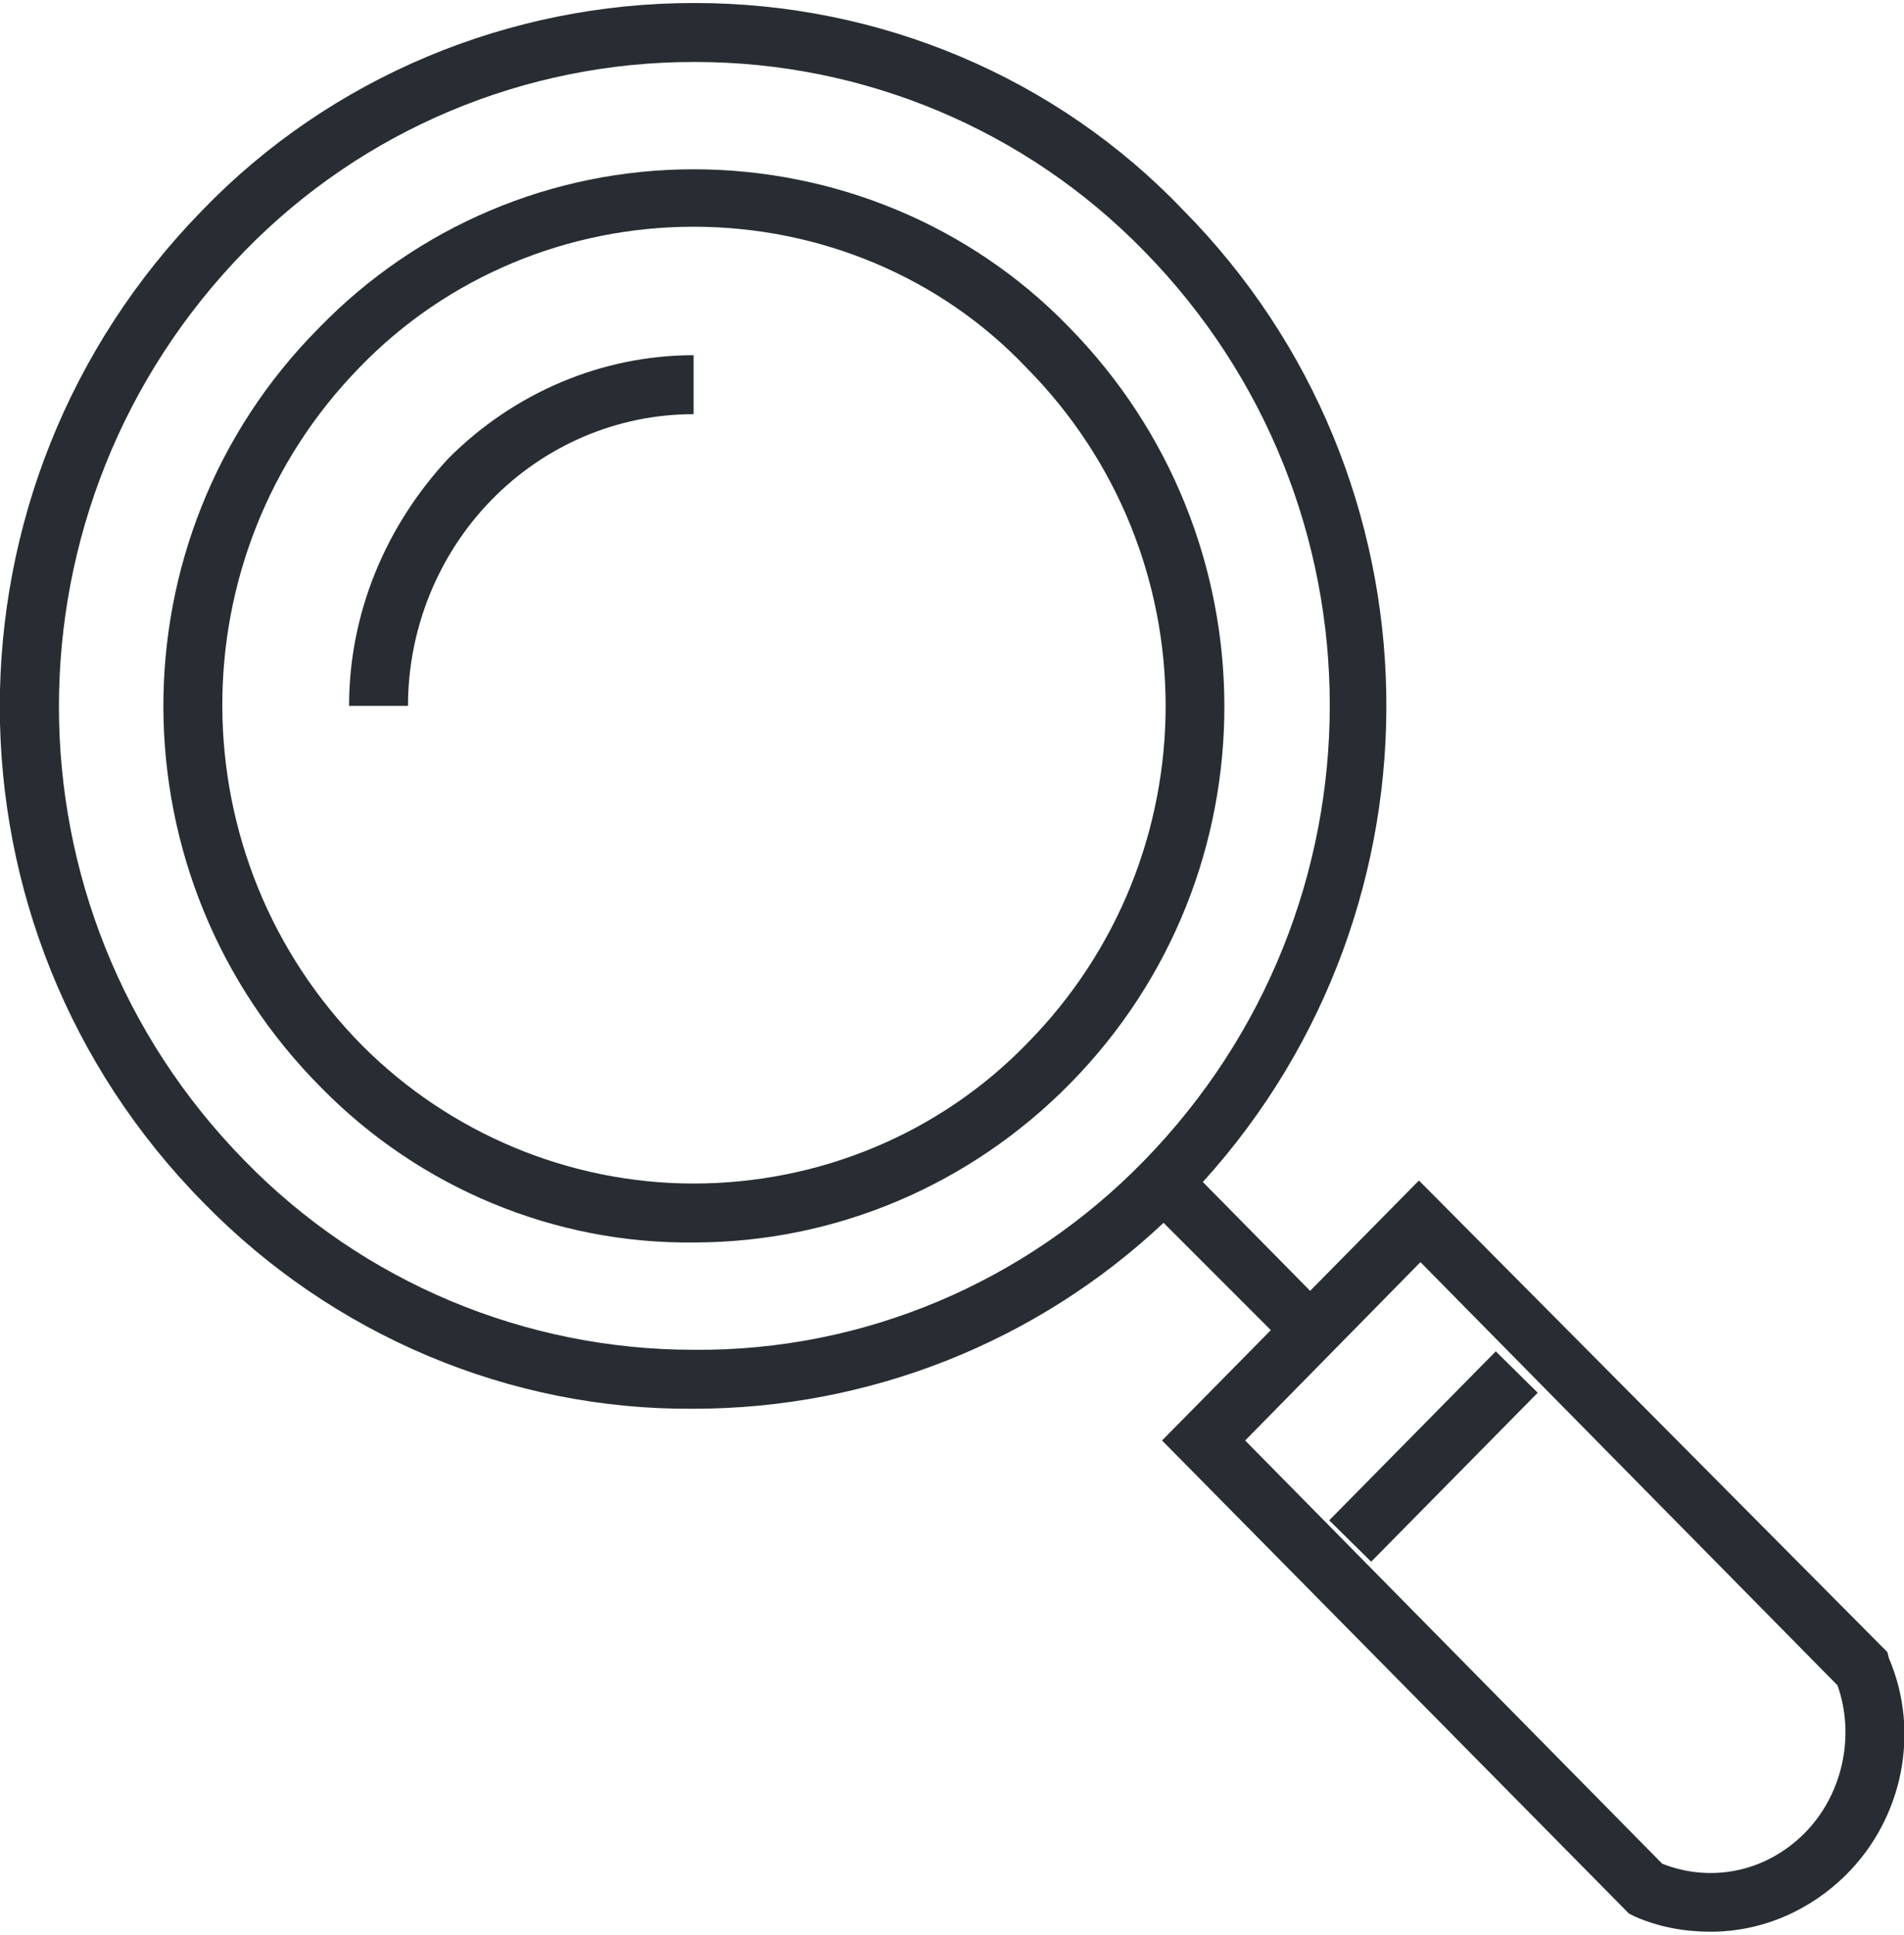 <?xml version="1.0" encoding="utf-8"?>
<!-- Generator: Adobe Illustrator 23.0.6, SVG Export Plug-In . SVG Version: 6.00 Build 0)  -->
<svg version="1.1" id="Layer_1" xmlns="http://www.w3.org/2000/svg" xmlns:xlink="http://www.w3.org/1999/xlink" x="0px" y="0px"
	 viewBox="0 0 126 128" style="enable-background:new 0 0 126 128;" xml:space="preserve">
<style type="text/css">
	.st0{fill:#282D33;}
</style>
<g>
	<path class="st0" d="M70.7,21.6c-6.5-6.7-15.5-10.4-24.8-10.4h0c-9.4,0-18.3,3.8-24.8,10.5C7.3,35.6,7.4,58.1,21.3,72
		c6.5,6.6,15.4,10.3,24.6,10.2l0,0c9.4,0,18.3-3.8,24.9-10.5C84.5,57.8,84.4,35.5,70.7,21.6z M68,69c-5.8,6-13.8,9.3-22.1,9.3h0
		c-8.2,0-16.1-3.3-21.9-9.1c-12.3-12.4-12.4-32.4-0.2-44.9c5.8-6,13.8-9.3,22.1-9.3h0c8.3,0,16.3,3.3,22,9.3
		C80.2,36.7,80.2,56.6,68,69z"/>
	<path class="st0" d="M23.1,46.7H27c0-5.1,2-10,5.5-13.6c3.5-3.6,8.3-5.7,13.4-5.7v-3.9c-6.1,0-11.9,2.5-16.2,6.8
		C25.5,34.8,23.1,40.6,23.1,46.7z"/>
	<path class="st0" d="M125,109.7l-0.1-0.4L93.9,78.1l-7.2,7.3l-7.1-7.2c16.6-18.3,16.2-46.6-1.3-64.3C69.9,5.1,58.2,0.2,46,0.2h-0.1
		c-12.2,0-24,4.9-32.5,13.7C-4.5,32.2-4.5,61.4,13.5,79.6c8.5,8.7,20.2,13.7,32.4,13.6l0,0c11.6,0,22.7-4.4,31.1-12.3l7.1,7.1
		l-7.2,7.3l30.9,31.3l0.4,0.2c1.6,0.7,3.3,1,5,1c3.4,0,6.6-1.4,9-3.8C125.9,120.3,127.1,114.6,125,109.7z M45.9,89.3L45.9,89.3
		c-11.2,0-21.9-4.5-29.7-12.5C-0.2,60.1-0.2,33.4,16.2,16.6C24,8.6,34.7,4.1,45.9,4.1l0.1,0c11.2,0,21.9,4.5,29.7,12.5
		C92.1,33.3,92.1,60,75.7,76.8C67.9,84.8,57.2,89.4,45.9,89.3z M119.4,121.3c-2.5,2.5-6.1,3.3-9.4,2l-27.6-28l11.6-11.8l27.6,28
		C122.8,114.9,121.9,118.8,119.4,121.3z"/>
	<rect x="87" y="94.4" transform="matrix(0.702 -0.712 0.712 0.702 -40.324 96.257)" class="st0" width="15.7" height="3.9"/>
</g>
</svg>
